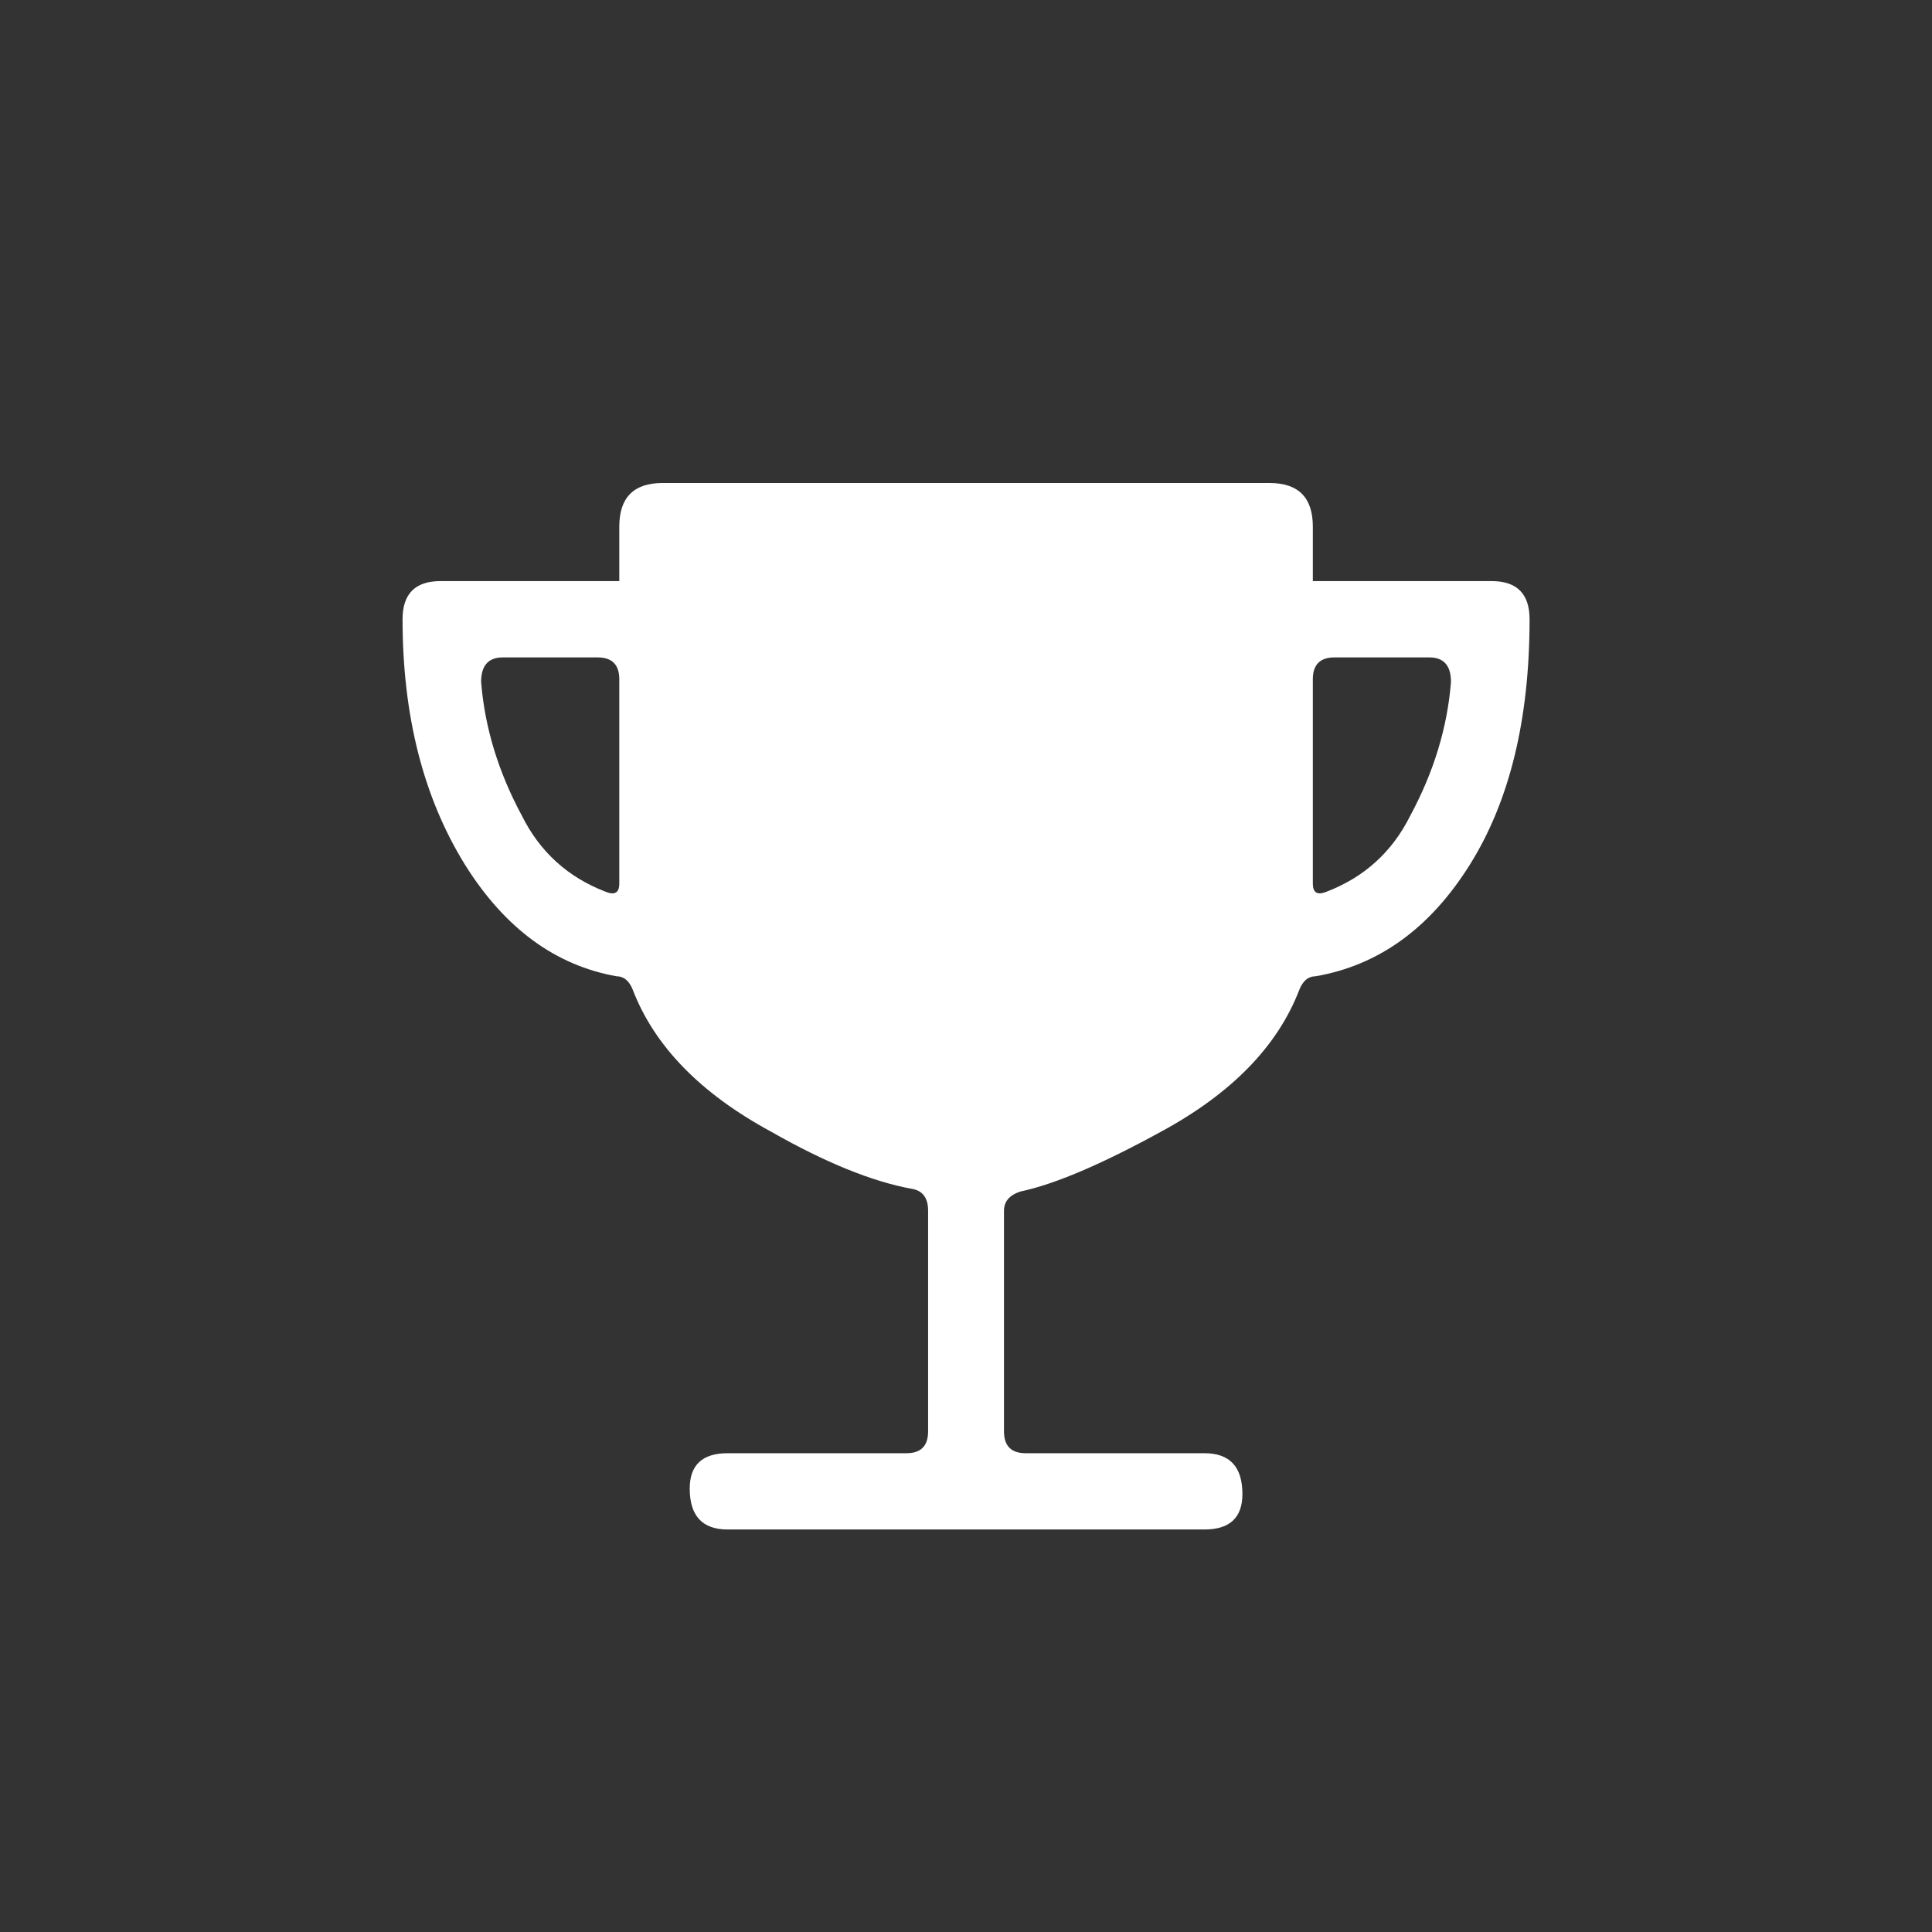 <?xml version="1.0" encoding="UTF-8"?> <svg xmlns="http://www.w3.org/2000/svg" width="44" height="44" viewBox="0 0 44 44" fill="none"><rect x="0" y="0" width="44" height="44" fill="#333333" stroke="none"/><path d="M33.971 13.234C34.547 13.234 34.835 13.524 34.835 14.103C34.835 16.379 34.382 18.241 33.477 19.689C32.572 21.137 31.4 21.986 29.96 22.234C29.796 22.234 29.672 22.337 29.59 22.544C29.097 23.827 28.048 24.903 26.444 25.772C25.086 26.517 24.017 26.972 23.235 27.137C22.988 27.22 22.865 27.365 22.865 27.572V32.599C22.865 32.93 23.03 33.096 23.359 33.096H27.431C28.007 33.096 28.295 33.406 28.295 34.026C28.295 34.564 28.007 34.833 27.431 34.833H22.495H21.508H16.572C15.996 34.833 15.708 34.523 15.708 33.902C15.708 33.364 15.996 33.096 16.572 33.096H20.644C20.973 33.096 21.137 32.93 21.137 32.599V27.572C21.137 27.282 21.014 27.116 20.767 27.075C19.862 26.91 18.793 26.475 17.559 25.772C15.955 24.903 14.906 23.827 14.412 22.544C14.33 22.337 14.207 22.234 14.042 22.234C12.644 21.986 11.492 21.137 10.587 19.689C9.641 18.158 9.168 16.296 9.168 14.103C9.168 13.524 9.456 13.234 10.032 13.234H14.104V11.993C14.104 11.331 14.433 11 15.091 11H28.912C29.57 11 29.899 11.331 29.899 11.993V13.234H33.971ZM14.104 20.124V15.469C14.104 15.138 13.939 14.972 13.61 14.972H11.451C11.122 14.972 10.957 15.158 10.957 15.531C11.04 16.565 11.348 17.579 11.883 18.572C12.294 19.4 12.932 19.979 13.795 20.31C14.001 20.393 14.104 20.331 14.104 20.124ZM32.12 18.572C32.655 17.579 32.963 16.565 33.045 15.531C33.045 15.158 32.881 14.972 32.552 14.972H30.392C30.063 14.972 29.899 15.138 29.899 15.469V20.124C29.899 20.331 30.002 20.393 30.207 20.31C31.071 19.979 31.709 19.4 32.12 18.572Z" fill="white"></path></svg> 